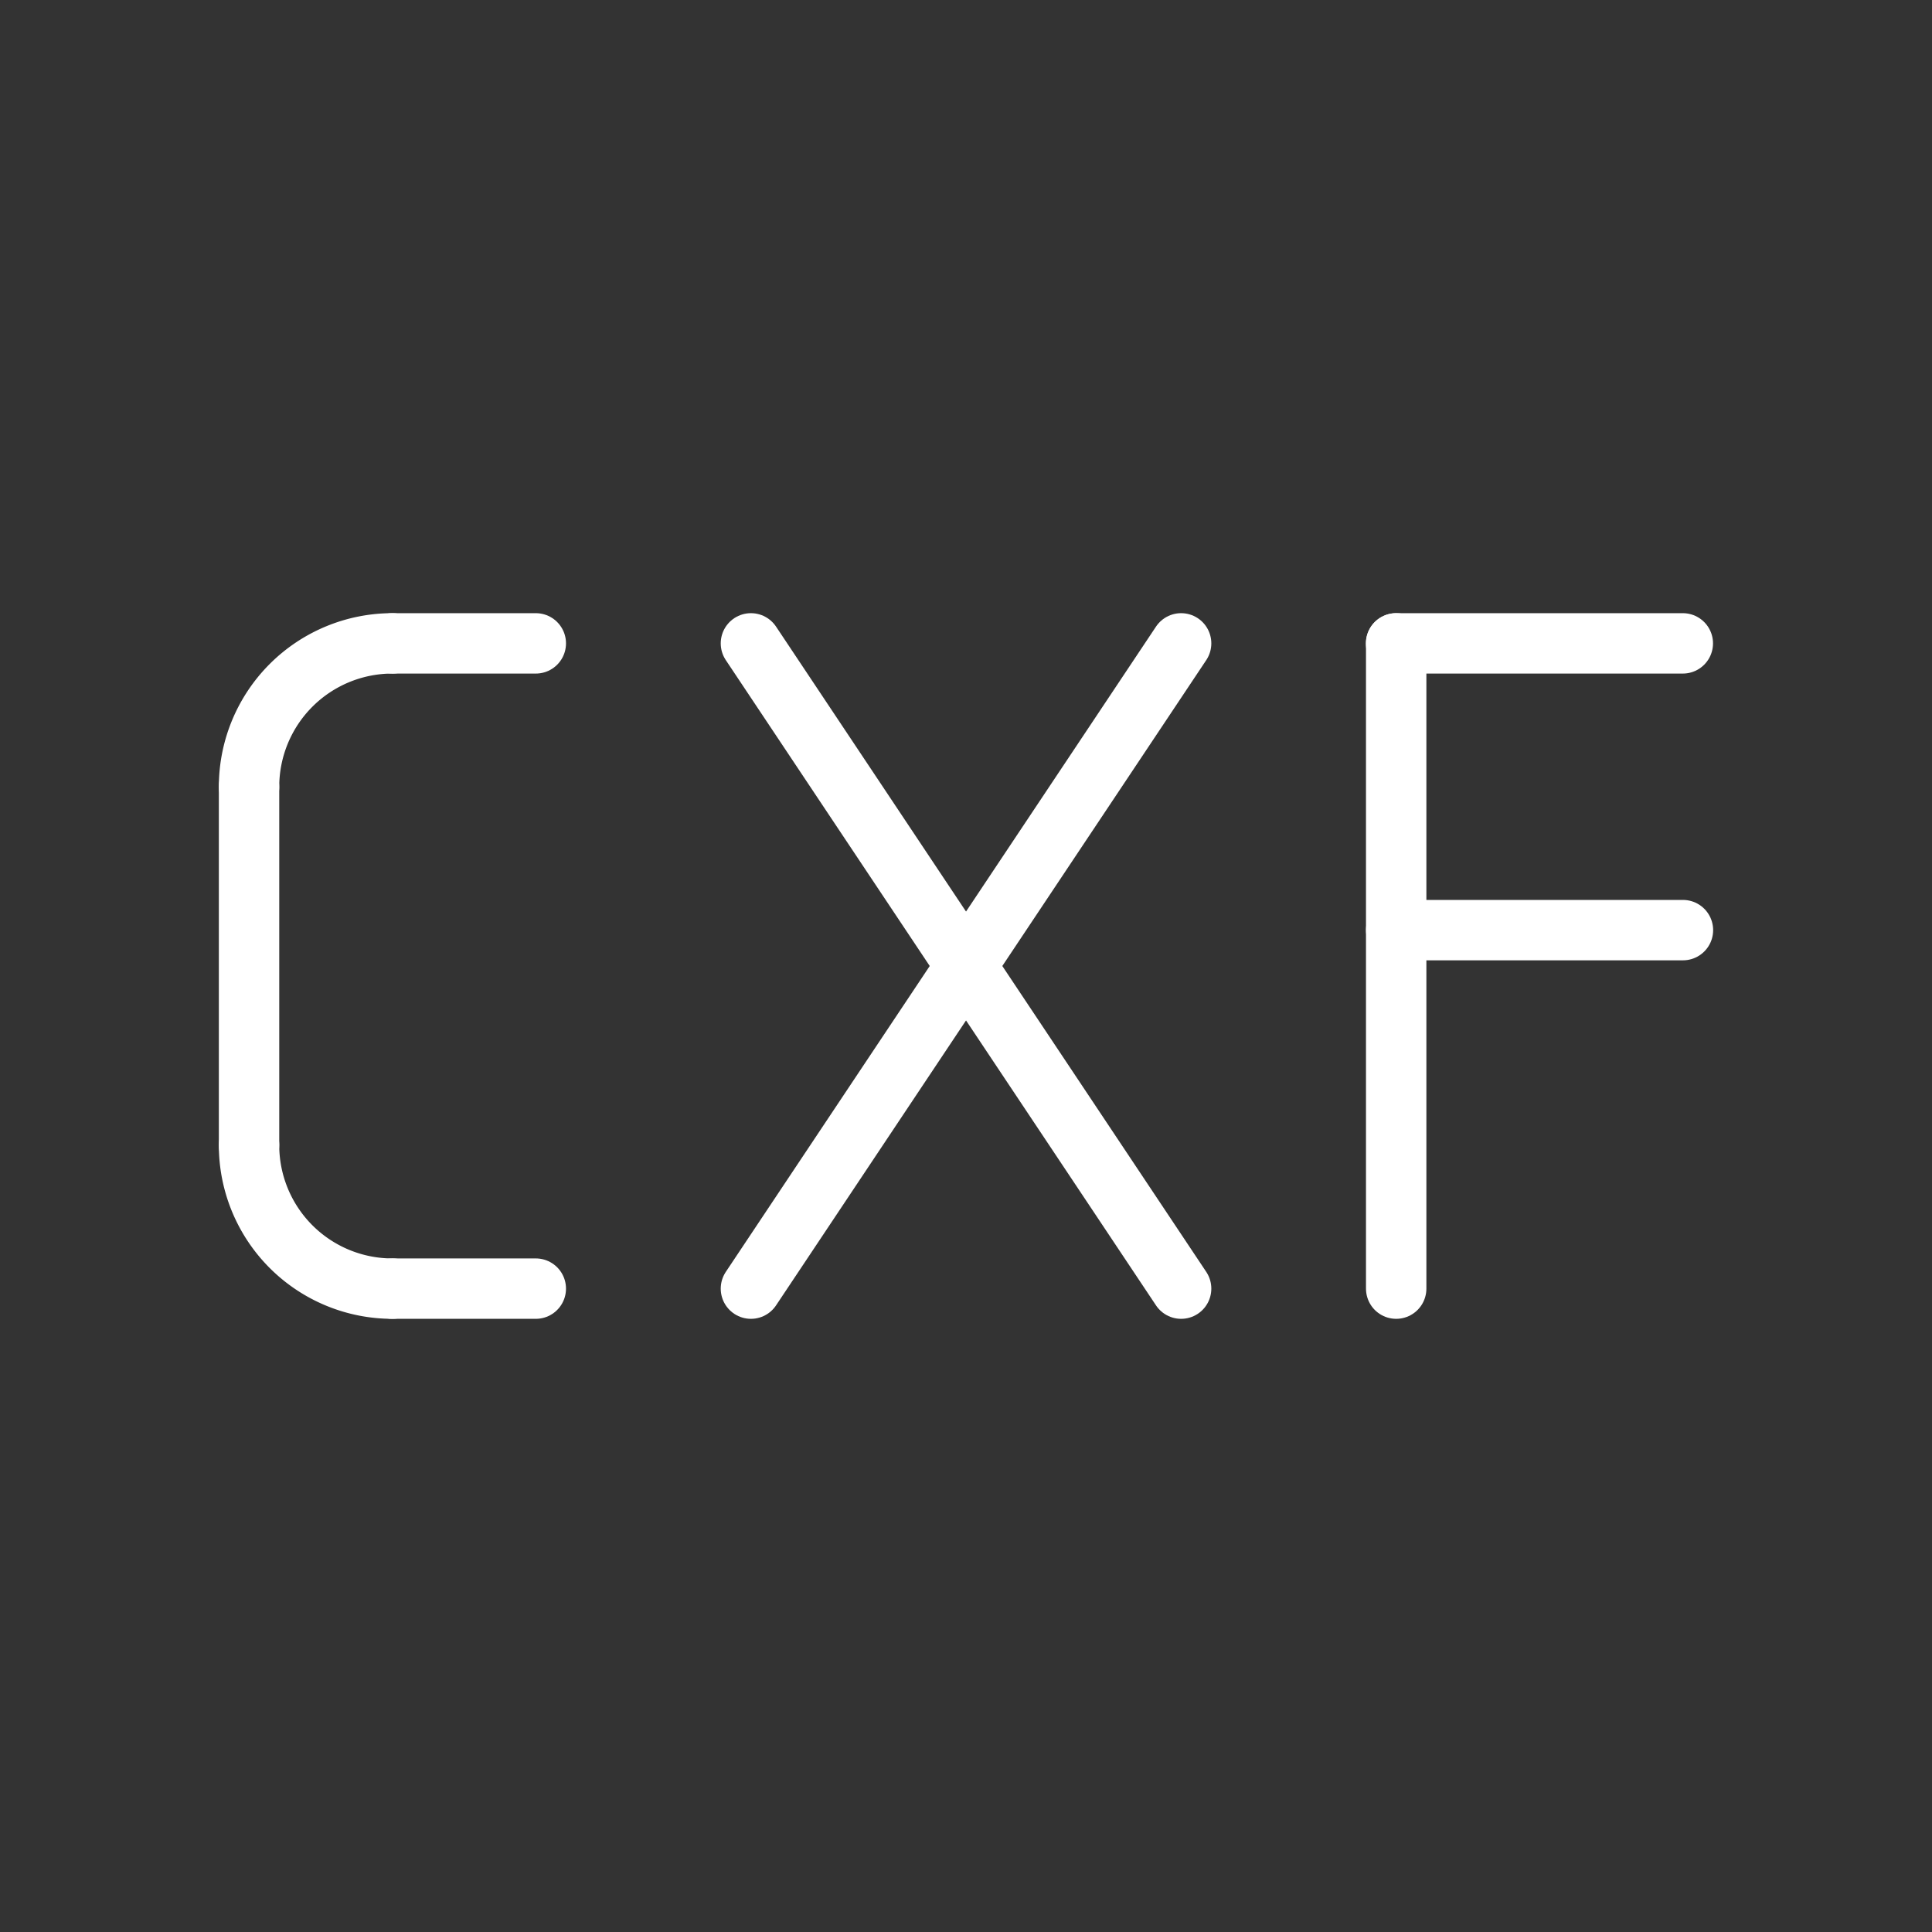 <svg xmlns="http://www.w3.org/2000/svg" viewBox="0 0 512 512"><rect x="0" y="0" width="512" height="512" fill="#333333" stroke="none"/><g transform="matrix(17.1 0 0 17.1 48.9 153.4)" style="fill:none;stroke:#fff;stroke-linecap:round;stroke-width:.936"><path d="m5.444 1h-2.222"/><path d="M3.222 1A2.222 2.222 0 0 0 1 3.222"/><path d="m1 3.222v5.556"/><path d="M1 8.778A2.222 2.222 0 0 0 3.222 11"/><path d="m3.222 11h2.222"/><path d="m8.778 1l6.667 10"/><path d="m8.778 11l6.667-10"/><path d="m23.22 1h-4.444"/><path d="m18.778 1v10"/><path d="m18.778 5.444h4.444"/></g></svg>
